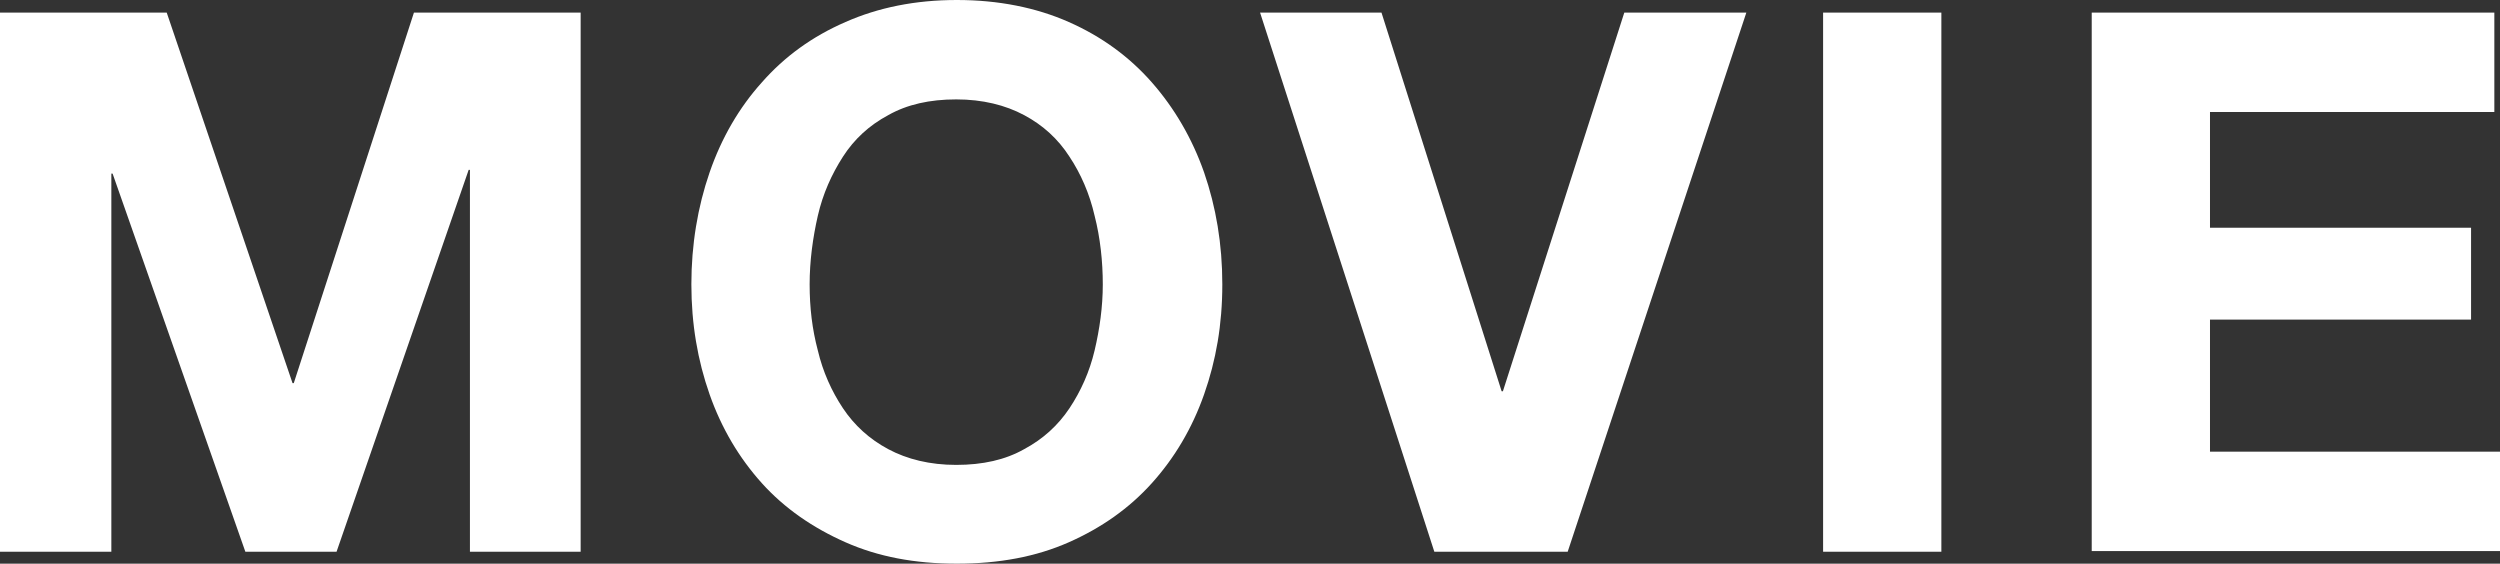 <?xml version="1.0" encoding="UTF-8"?><svg id="_レイヤー_2" xmlns="http://www.w3.org/2000/svg" width="39.74" height="8.96" viewBox="0 0 39.74 8.96"><rect x="0" y="0" width="39.74" height="8.96" fill="#333333" stroke="none"/><defs><style>.cls-1{fill:#fff;}</style></defs><g id="header"><path class="cls-1" d="M2.65.2l2,5.89h.02L6.58.2h2.65v8.57h-1.76V2.7h-.02l-2.1,6.07h-1.45L1.79,2.76h-.02v6.01H0V.2h2.65Z"/><path class="cls-1" d="M11.28,2.74c.19-.55.47-1.03.83-1.43.36-.41.8-.73,1.33-.96.52-.23,1.11-.35,1.77-.35s1.26.12,1.78.35c.52.23.96.55,1.32.96.36.41.64.89.83,1.43.19.55.29,1.14.29,1.78s-.1,1.21-.29,1.75c-.19.54-.47,1.01-.83,1.41-.36.4-.8.71-1.32.94-.52.23-1.11.34-1.78.34s-1.25-.11-1.77-.34c-.52-.23-.97-.54-1.33-.94-.36-.4-.64-.87-.83-1.41-.19-.54-.29-1.12-.29-1.75s.1-1.23.29-1.78ZM13,5.57c.08.34.22.65.4.92.18.27.42.49.72.65.3.16.66.25,1.08.25s.78-.08,1.08-.25c.3-.16.54-.38.72-.65.18-.27.32-.58.4-.92.08-.34.13-.69.13-1.05s-.04-.74-.13-1.09c-.08-.35-.22-.67-.4-.94-.18-.28-.42-.5-.72-.66-.3-.16-.66-.25-1.08-.25s-.78.08-1.08.25c-.3.16-.54.38-.72.66-.18.28-.32.59-.4.94-.08.35-.13.72-.13,1.09s.04.71.13,1.05Z"/><path class="cls-1" d="M22.8,8.77L20.03.2h1.93l1.91,6.02h.02L25.82.2h1.94l-2.84,8.57h-2.12Z"/><path class="cls-1" d="M30.86.2v8.57h-1.88V.2h1.88Z"/><path class="cls-1" d="M39.65.2v1.58h-4.52v1.84h4.15v1.46h-4.15v2.1h4.62v1.58h-6.5V.2h6.41Z"/></g></svg>